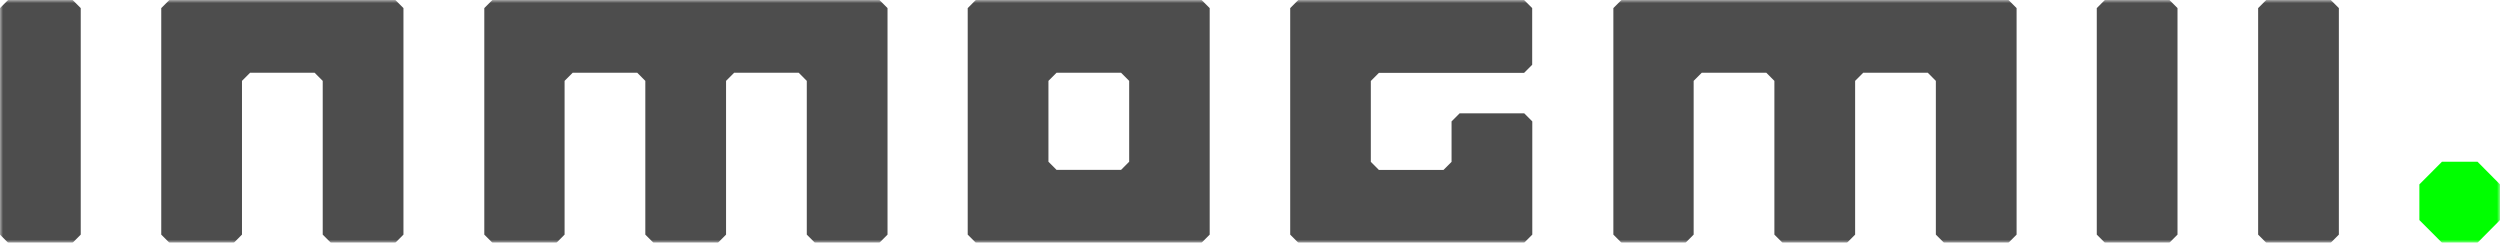 <svg width="412" height="40" viewBox="0 0 412 40" fill="none" xmlns="http://www.w3.org/2000/svg">
<g clip-path="url(#clip0_51_2)">
<mask id="mask0_51_2" style="mask-type:luminance" maskUnits="userSpaceOnUse" x="0" y="0" width="412" height="40">
<path d="M412 0H0V40H412V0Z" fill="white"/>
</mask>
<g mask="url(#mask0_51_2)">
<path d="M174.115 27.991L172.783 26.654V13.327L174.115 11.991H184.756L186.088 13.327V26.654L184.756 27.991H174.115ZM213.976 40H251.19L252.522 38.664V20.009L251.19 18.673H240.549L239.217 20.009V26.673L237.885 28.009H227.244L225.912 26.673V13.345L227.244 12.009H251.171L252.504 10.673V1.336L251.171 0H213.957L212.625 1.336V38.664L213.957 40H213.976ZM373.472 40H384.112L385.445 38.664V1.336L384.112 0H373.472L372.14 1.336V38.664L373.472 40ZM346.88 40H357.521L358.853 38.664V1.336L357.521 0H346.88L345.548 1.336V38.664L346.88 40ZM160.81 40H198.024L199.357 38.664V1.336L198.024 0H160.81L159.478 1.336V38.664L160.81 40ZM267.141 40H277.782L279.114 38.664V13.327L280.446 11.991H291.087L292.419 13.327V38.664L293.751 40H304.392L305.724 38.664V13.327L307.056 11.991H317.697L319.029 13.327V38.664L320.361 40H331.002L332.334 38.664V1.336L331.002 0H267.214L265.882 1.336V38.664L267.214 40H267.141ZM81.071 40H91.712L93.044 38.664V13.327L94.376 11.991H105.017L106.349 13.327V38.664L107.681 40H118.322L119.654 38.664V13.327L120.986 11.991H131.627L132.959 13.327V38.664L134.291 40H144.932L146.264 38.664V1.336L144.932 0H81.144L79.812 1.336V38.664L81.144 40H81.071ZM27.906 40H38.546L39.879 38.664V13.327L41.211 11.991H51.851L53.184 13.327V38.664L54.516 40H65.156L66.489 38.664V1.336L65.156 0H27.906L26.574 1.336V38.664L27.906 40ZM1.332 40H11.973L13.305 38.664V1.336L11.973 0H1.332L0 1.336V38.664L1.332 40Z" fill="#4D4D4D"/>
<path d="M402.437 40H408.295L412 36.266V30.389L408.295 26.654H402.437L398.713 30.389V36.266L402.437 40Z" fill="#00FF00"/>
</g>
</g>
<defs>
<clipPath id="clip0_51_2">
<rect width="412" height="40" fill="white"/>
</clipPath>
</defs>
</svg>
